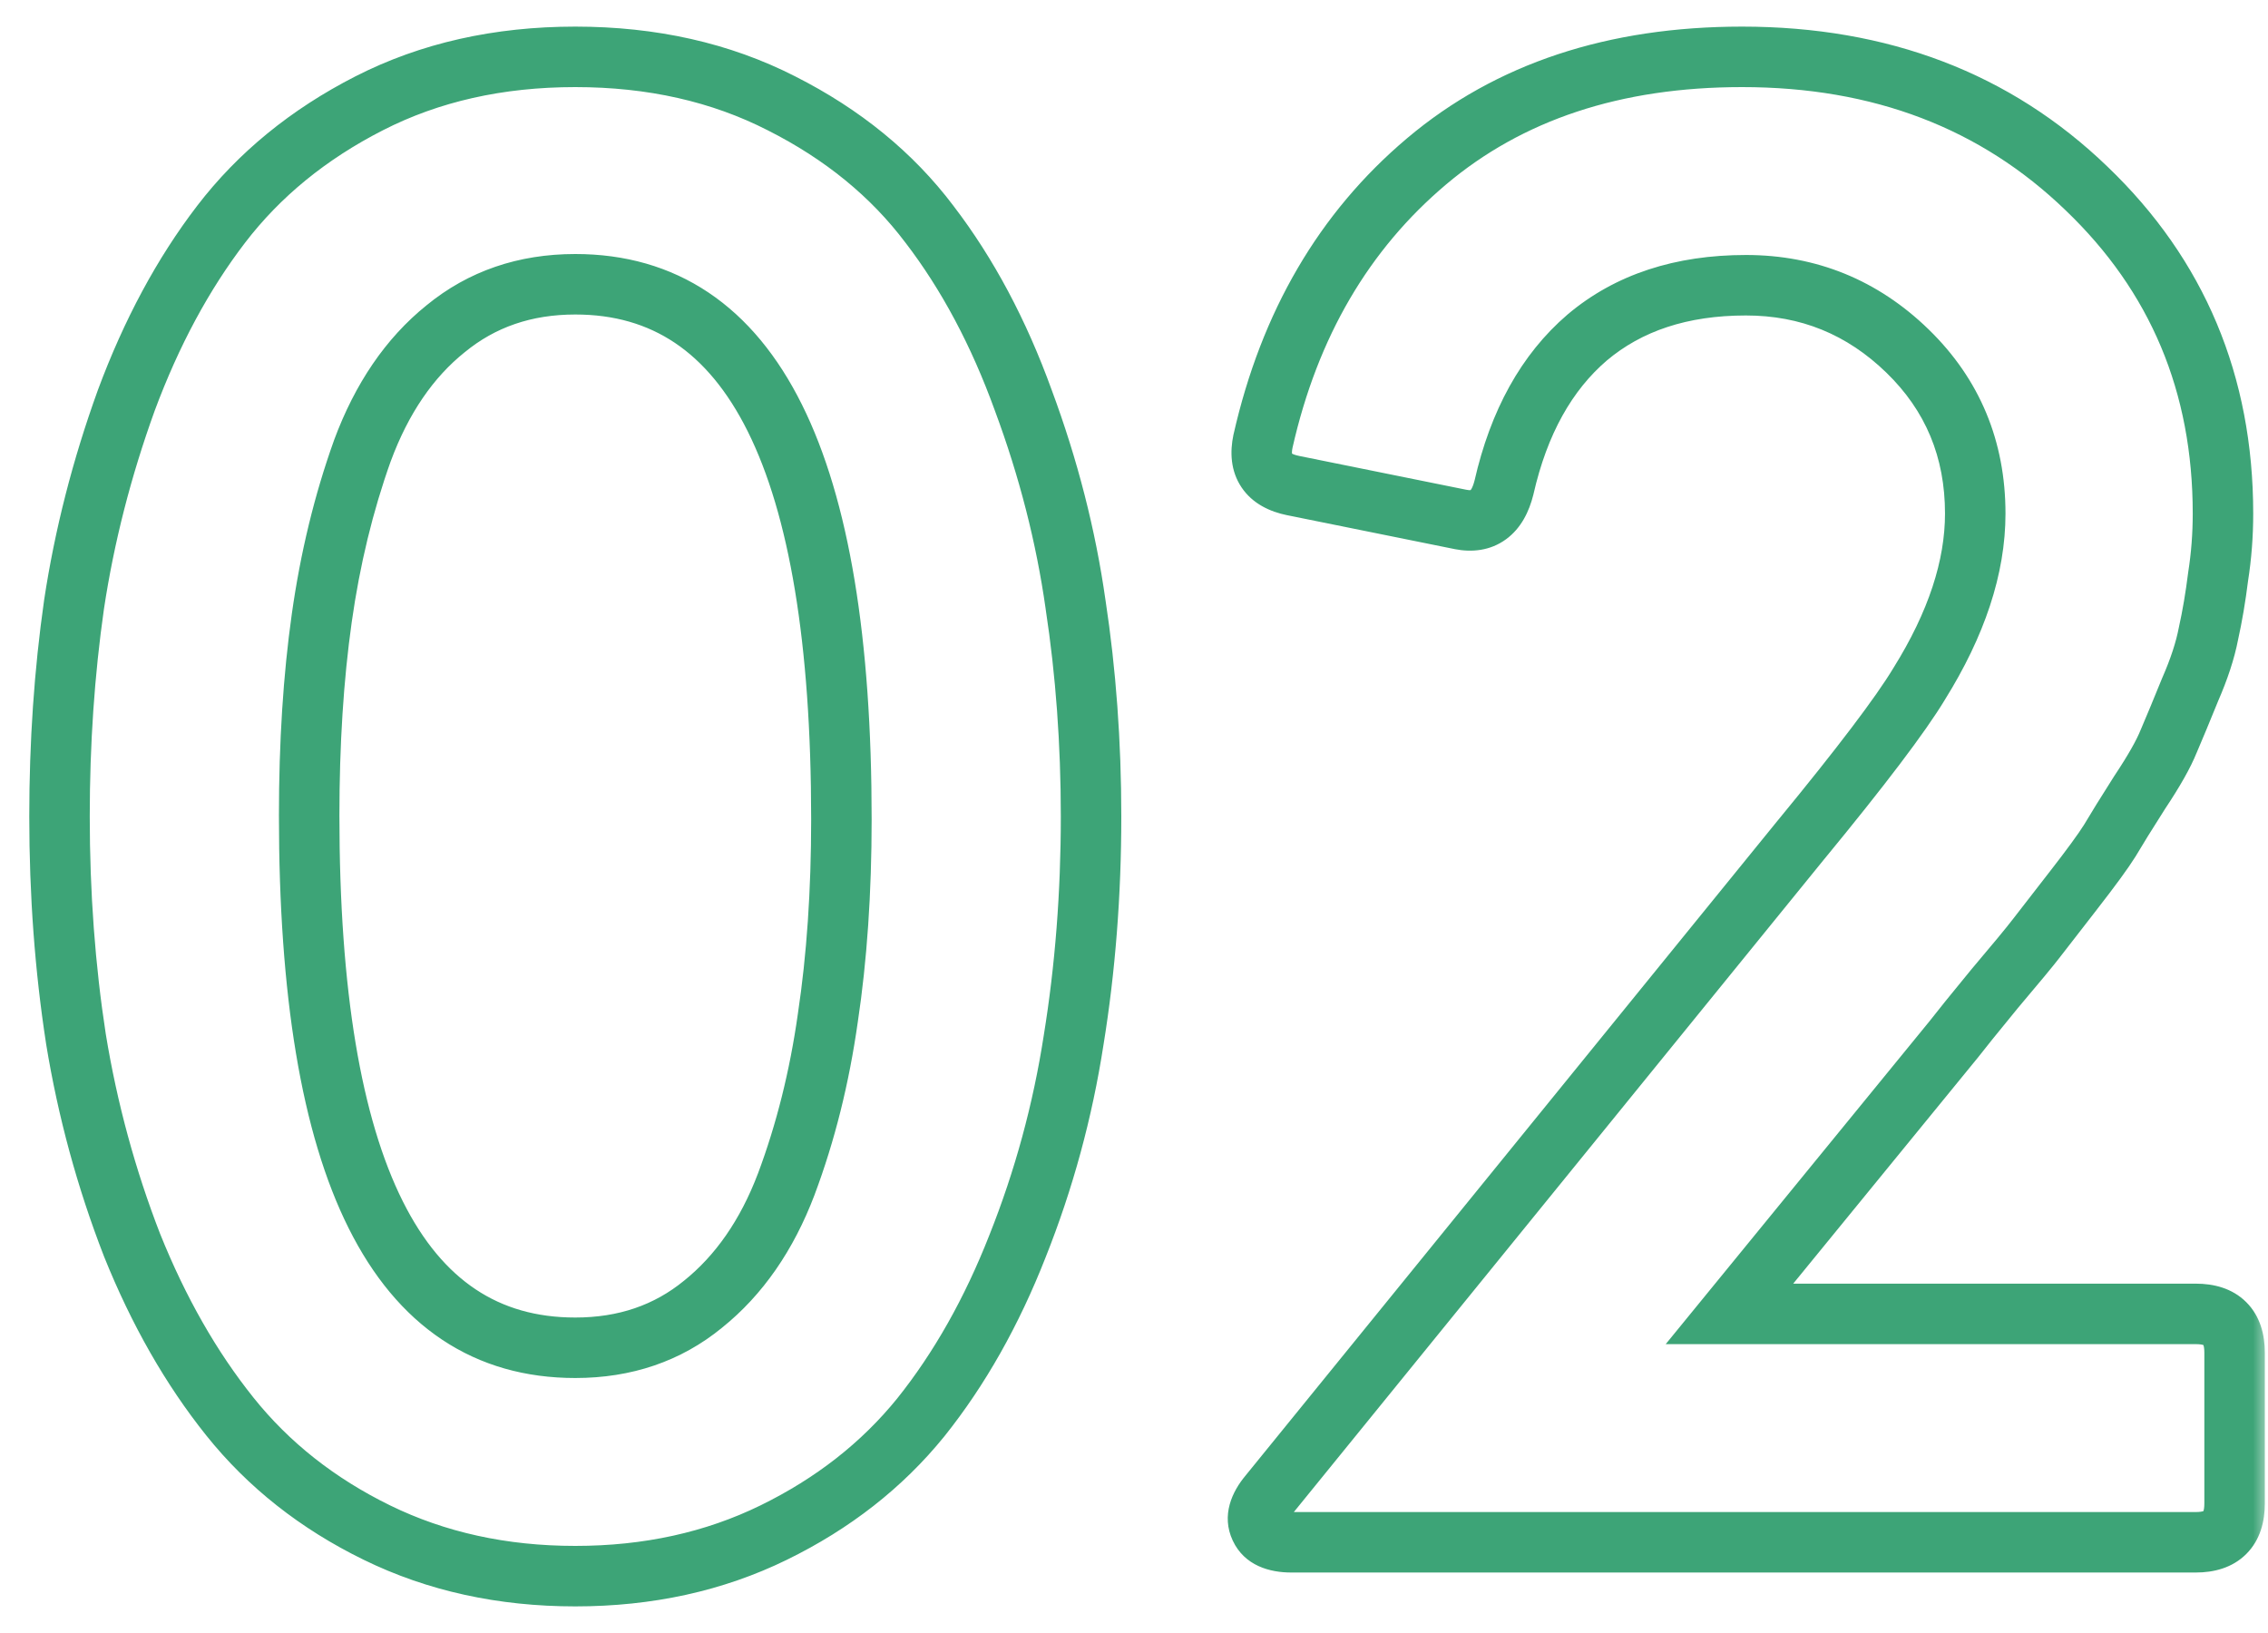 <svg width="75" height="54" viewBox="0 0 75 54" fill="none" xmlns="http://www.w3.org/2000/svg">
<mask id="path-1-outside-1_778_771" maskUnits="userSpaceOnUse" x="0" y="0" width="75" height="54" fill="black">
<rect fill="white" width="75" height="54"/>
<path d="M25.584 50.68C23.621 51.64 21.435 52.12 19.024 52.12C16.613 52.12 14.427 51.64 12.464 50.68C10.501 49.72 8.88 48.44 7.6 46.84C6.32 45.24 5.243 43.352 4.368 41.176C3.515 38.979 2.896 36.707 2.512 34.36C2.149 32.013 1.968 29.56 1.968 27C1.968 24.568 2.128 22.232 2.448 19.992C2.789 17.731 3.365 15.48 4.176 13.24C5.008 11 6.053 9.059 7.312 7.416C8.571 5.773 10.203 4.44 12.208 3.416C14.213 2.392 16.485 1.88 19.024 1.88C21.563 1.88 23.835 2.392 25.84 3.416C27.867 4.44 29.499 5.773 30.736 7.416C31.995 9.059 33.029 11 33.84 13.24C34.672 15.48 35.248 17.731 35.568 19.992C35.909 22.232 36.08 24.568 36.08 27C36.08 29.56 35.888 32.024 35.504 34.392C35.141 36.739 34.523 39.011 33.648 41.208C32.795 43.384 31.728 45.272 30.448 46.872C29.168 48.451 27.547 49.72 25.584 50.68ZM10.224 26.968C10.224 38.701 13.157 44.568 19.024 44.568C20.667 44.568 22.075 44.088 23.248 43.128C24.443 42.168 25.36 40.845 26 39.16C26.64 37.453 27.099 35.619 27.376 33.656C27.675 31.672 27.824 29.485 27.824 27.096C27.824 15.299 24.891 9.4 19.024 9.4C17.36 9.4 15.931 9.891 14.736 10.872C13.541 11.832 12.624 13.176 11.984 14.904C11.365 16.632 10.917 18.477 10.64 20.44C10.363 22.403 10.224 24.579 10.224 26.968ZM42.695 51C42.162 51 41.82 50.84 41.671 50.52C41.522 50.2 41.618 49.837 41.959 49.432L59.559 27.768C61.543 25.357 62.844 23.64 63.463 22.616C64.7 20.632 65.319 18.755 65.319 16.984C65.319 14.851 64.572 13.059 63.079 11.608C61.586 10.157 59.804 9.432 57.735 9.432C55.602 9.432 53.852 10.008 52.487 11.16C51.143 12.312 50.226 13.965 49.735 16.12C49.522 16.973 49.042 17.325 48.295 17.176L42.759 16.056C41.927 15.885 41.596 15.395 41.767 14.584C42.642 10.723 44.444 7.64 47.175 5.336C49.906 3.032 53.383 1.88 57.607 1.88C62.194 1.88 65.991 3.331 68.999 6.232C72.007 9.112 73.511 12.696 73.511 16.984C73.511 17.688 73.458 18.381 73.351 19.064C73.266 19.747 73.159 20.376 73.031 20.952C72.924 21.507 72.722 22.125 72.423 22.808C72.146 23.491 71.911 24.056 71.719 24.504C71.548 24.931 71.228 25.496 70.759 26.2C70.311 26.904 69.98 27.437 69.767 27.8C69.554 28.141 69.148 28.696 68.551 29.464C67.975 30.211 67.57 30.733 67.335 31.032C67.122 31.309 66.663 31.864 65.959 32.696C65.276 33.528 64.828 34.083 64.615 34.36L57.191 43.448H72.615C73.468 43.448 73.895 43.875 73.895 44.728V49.72C73.895 50.573 73.468 51 72.615 51H42.695Z"/>
</mask>
<path d="M25.584 50.68L26.023 51.578L25.584 50.68ZM12.464 50.68L12.025 51.578L12.464 50.68ZM7.6 46.84L8.381 46.215L7.6 46.84ZM4.368 41.176L3.436 41.538L3.44 41.549L4.368 41.176ZM2.512 34.36L1.524 34.513L1.525 34.522L2.512 34.36ZM2.448 19.992L1.459 19.843L1.458 19.851L2.448 19.992ZM4.176 13.24L3.239 12.892L3.236 12.9L4.176 13.24ZM7.312 7.416L6.518 6.808H6.518L7.312 7.416ZM12.208 3.416L11.753 2.525L11.753 2.525L12.208 3.416ZM25.84 3.416L25.385 4.307L25.389 4.309L25.84 3.416ZM30.736 7.416L29.937 8.018L29.942 8.024L30.736 7.416ZM33.84 13.24L32.9 13.58L32.903 13.588L33.84 13.24ZM35.568 19.992L34.578 20.132L34.579 20.143L35.568 19.992ZM35.504 34.392L34.517 34.232L34.516 34.239L35.504 34.392ZM33.648 41.208L32.719 40.838L32.717 40.843L33.648 41.208ZM30.448 46.872L31.225 47.502L31.229 47.497L30.448 46.872ZM23.248 43.128L22.622 42.349L22.615 42.354L23.248 43.128ZM26 39.16L26.935 39.515L26.936 39.511L26 39.16ZM27.376 33.656L26.387 33.507L26.386 33.516L27.376 33.656ZM14.736 10.872L15.362 11.652L15.371 11.645L14.736 10.872ZM11.984 14.904L11.046 14.557L11.043 14.567L11.984 14.904ZM10.64 20.44L9.65 20.3V20.3L10.64 20.44ZM25.584 50.68L25.145 49.782C23.332 50.668 21.298 51.12 19.024 51.12V52.12V53.12C21.571 53.12 23.91 52.612 26.023 51.578L25.584 50.68ZM19.024 52.12V51.12C16.75 51.12 14.716 50.668 12.903 49.782L12.464 50.68L12.025 51.578C14.138 52.612 16.477 53.12 19.024 53.12V52.12ZM12.464 50.68L12.903 49.782C11.064 48.882 9.563 47.693 8.381 46.215L7.6 46.84L6.819 47.465C8.197 49.188 9.938 50.558 12.025 51.578L12.464 50.68ZM7.6 46.84L8.381 46.215C7.17 44.702 6.139 42.901 5.296 40.803L4.368 41.176L3.44 41.549C4.346 43.803 5.47 45.778 6.819 47.465L7.6 46.84ZM4.368 41.176L5.3 40.814C4.472 38.682 3.872 36.477 3.499 34.199L2.512 34.36L1.525 34.522C1.92 36.936 2.557 39.275 3.436 41.538L4.368 41.176ZM2.512 34.36L3.5 34.207C3.146 31.915 2.968 29.513 2.968 27H1.968H0.968C0.968 29.607 1.153 32.112 1.524 34.513L2.512 34.36ZM1.968 27H2.968C2.968 24.612 3.125 22.323 3.438 20.133L2.448 19.992L1.458 19.851C1.131 22.141 0.968 24.524 0.968 27H1.968ZM2.448 19.992L3.437 20.141C3.768 17.948 4.327 15.761 5.116 13.58L4.176 13.24L3.236 12.9C2.404 15.199 1.811 17.514 1.459 19.843L2.448 19.992ZM4.176 13.24L5.113 13.588C5.916 11.427 6.916 9.577 8.106 8.024L7.312 7.416L6.518 6.808C5.19 8.541 4.1 10.573 3.239 12.892L4.176 13.24ZM7.312 7.416L8.106 8.024C9.266 6.51 10.778 5.269 12.663 4.307L12.208 3.416L11.753 2.525C9.627 3.611 7.875 5.037 6.518 6.808L7.312 7.416ZM12.208 3.416L12.663 4.307C14.51 3.363 16.623 2.88 19.024 2.88V1.88V0.88C16.348 0.88 13.916 1.421 11.753 2.525L12.208 3.416ZM19.024 1.88V2.88C21.425 2.88 23.538 3.363 25.385 4.307L25.84 3.416L26.295 2.525C24.132 1.421 21.7 0.88 19.024 0.88V1.88ZM25.84 3.416L25.389 4.309C27.294 5.271 28.801 6.51 29.937 8.018L30.736 7.416L31.535 6.814C30.196 5.037 28.44 3.609 26.291 2.523L25.84 3.416ZM30.736 7.416L29.942 8.024C31.13 9.574 32.119 11.422 32.9 13.58L33.84 13.24L34.78 12.9C33.94 10.578 32.859 8.543 31.53 6.808L30.736 7.416ZM33.84 13.24L32.903 13.588C33.711 15.764 34.268 17.945 34.578 20.132L35.568 19.992L36.558 19.852C36.228 17.516 35.633 15.196 34.777 12.892L33.84 13.24ZM35.568 19.992L34.579 20.143C34.913 22.329 35.08 24.615 35.08 27H36.08H37.08C37.08 24.521 36.906 22.135 36.557 19.841L35.568 19.992ZM36.08 27H35.08C35.08 29.51 34.892 31.92 34.517 34.232L35.504 34.392L36.491 34.552C36.884 32.128 37.08 29.61 37.08 27H36.08ZM35.504 34.392L34.516 34.239C34.164 36.512 33.566 38.711 32.719 40.838L33.648 41.208L34.577 41.578C35.48 39.31 36.118 36.965 36.492 34.545L35.504 34.392ZM33.648 41.208L32.717 40.843C31.895 42.938 30.876 44.736 29.667 46.247L30.448 46.872L31.229 47.497C32.58 45.808 33.694 43.83 34.579 41.573L33.648 41.208ZM30.448 46.872L29.671 46.242C28.49 47.7 26.987 48.881 25.145 49.782L25.584 50.68L26.023 51.578C28.107 50.559 29.846 49.202 31.225 47.502L30.448 46.872ZM10.224 26.968H9.224C9.224 32.886 9.958 37.473 11.53 40.615C12.322 42.2 13.344 43.45 14.619 44.3C15.901 45.155 17.382 45.568 19.024 45.568V44.568V43.568C17.732 43.568 16.647 43.248 15.729 42.636C14.804 42.02 13.992 41.069 13.318 39.721C11.956 36.996 11.224 32.784 11.224 26.968H10.224ZM19.024 44.568V45.568C20.877 45.568 22.514 45.021 23.881 43.902L23.248 43.128L22.615 42.354C21.636 43.155 20.456 43.568 19.024 43.568V44.568ZM23.248 43.128L23.874 43.907C25.231 42.818 26.243 41.337 26.935 39.515L26 39.16L25.065 38.805C24.477 40.353 23.655 41.518 22.622 42.349L23.248 43.128ZM26 39.16L26.936 39.511C27.604 37.731 28.079 35.825 28.366 33.796L27.376 33.656L26.386 33.516C26.118 35.413 25.676 37.176 25.064 38.809L26 39.16ZM27.376 33.656L28.365 33.805C28.672 31.763 28.824 29.526 28.824 27.096H27.824H26.824C26.824 29.445 26.677 31.581 26.387 33.507L27.376 33.656ZM27.824 27.096H28.824C28.824 21.147 28.09 16.536 26.519 13.379C25.727 11.786 24.706 10.53 23.431 9.675C22.149 8.816 20.667 8.4 19.024 8.4V9.4V10.4C20.315 10.4 21.399 10.722 22.317 11.337C23.241 11.956 24.054 12.913 24.729 14.269C26.092 17.01 26.824 21.248 26.824 27.096H27.824ZM19.024 9.4V8.4C17.148 8.4 15.489 8.959 14.101 10.099L14.736 10.872L15.371 11.645C16.372 10.822 17.573 10.4 19.024 10.4V9.4ZM14.736 10.872L14.11 10.092C12.748 11.187 11.736 12.694 11.046 14.557L11.984 14.904L12.922 15.251C13.512 13.658 14.335 12.477 15.362 11.652L14.736 10.872ZM11.984 14.904L11.043 14.567C10.399 16.364 9.936 18.276 9.65 20.3L10.64 20.44L11.63 20.58C11.899 18.679 12.331 16.9 12.925 15.241L11.984 14.904ZM10.64 20.44L9.65 20.3C9.365 22.317 9.224 24.541 9.224 26.968H10.224H11.224C11.224 24.616 11.361 22.488 11.63 20.58L10.64 20.44ZM41.671 50.52L42.577 50.097L41.671 50.52ZM41.959 49.432L42.724 50.076L42.73 50.069L42.735 50.062L41.959 49.432ZM59.559 27.768L58.787 27.133L58.783 27.137L59.559 27.768ZM63.463 22.616L62.614 22.087L62.611 22.093L62.607 22.099L63.463 22.616ZM63.079 11.608L62.382 12.325L63.079 11.608ZM52.487 11.16L51.842 10.396L51.836 10.401L52.487 11.16ZM49.735 16.12L50.705 16.363L50.708 16.352L50.71 16.342L49.735 16.12ZM48.295 17.176L48.097 18.156L48.099 18.157L48.295 17.176ZM42.759 16.056L42.558 17.036L42.561 17.036L42.759 16.056ZM41.767 14.584L40.792 14.363L40.79 14.37L40.788 14.378L41.767 14.584ZM47.175 5.336L46.53 4.572L47.175 5.336ZM68.999 6.232L68.305 6.952L68.307 6.954L68.999 6.232ZM73.351 19.064L72.363 18.91L72.361 18.925L72.359 18.94L73.351 19.064ZM73.031 20.952L72.055 20.735L72.052 20.749L72.049 20.763L73.031 20.952ZM72.423 22.808L71.507 22.407L71.501 22.419L71.496 22.432L72.423 22.808ZM71.719 24.504L70.8 24.11L70.795 24.121L70.79 24.133L71.719 24.504ZM70.759 26.2L69.927 25.645L69.921 25.654L69.915 25.663L70.759 26.2ZM69.767 27.8L70.615 28.33L70.622 28.319L70.629 28.307L69.767 27.8ZM68.551 29.464L67.762 28.85L67.759 28.853L68.551 29.464ZM67.335 31.032L66.549 30.414L66.542 30.422L67.335 31.032ZM65.959 32.696L65.196 32.05L65.191 32.056L65.186 32.062L65.959 32.696ZM64.615 34.36L65.389 34.993L65.399 34.981L65.408 34.97L64.615 34.36ZM57.191 43.448L56.417 42.815L55.083 44.448H57.191V43.448ZM42.695 51V50C42.611 50 42.551 49.994 42.511 49.986C42.471 49.979 42.459 49.972 42.463 49.974C42.47 49.977 42.492 49.989 42.518 50.015C42.545 50.042 42.565 50.071 42.577 50.097L41.671 50.52L40.765 50.943C41.156 51.78 41.997 52 42.695 52V51ZM41.671 50.52L42.577 50.097C42.589 50.122 42.599 50.156 42.602 50.194C42.605 50.231 42.6 50.256 42.598 50.264C42.596 50.27 42.599 50.257 42.618 50.223C42.637 50.189 42.67 50.14 42.724 50.076L41.959 49.432L41.194 48.788C40.744 49.322 40.374 50.106 40.765 50.943L41.671 50.52ZM41.959 49.432L42.735 50.062L60.335 28.398L59.559 27.768L58.783 27.137L41.183 48.801L41.959 49.432ZM59.559 27.768L60.331 28.404C62.312 25.996 63.658 24.227 64.319 23.133L63.463 22.616L62.607 22.099C62.031 23.053 60.774 24.718 58.787 27.133L59.559 27.768ZM63.463 22.616L64.311 23.145C65.617 21.052 66.319 18.993 66.319 16.984H65.319H64.319C64.319 18.517 63.784 20.212 62.614 22.087L63.463 22.616ZM65.319 16.984H66.319C66.319 14.588 65.468 12.535 63.776 10.891L63.079 11.608L62.382 12.325C63.676 13.582 64.319 15.113 64.319 16.984H65.319ZM63.079 11.608L63.776 10.891C62.097 9.26 60.066 8.432 57.735 8.432V9.432V10.432C59.542 10.432 61.074 11.055 62.382 12.325L63.079 11.608ZM57.735 9.432V8.432C55.414 8.432 53.421 9.063 51.842 10.396L52.487 11.16L53.132 11.924C54.283 10.953 55.79 10.432 57.735 10.432V9.432ZM52.487 11.16L51.836 10.401C50.292 11.724 49.286 13.587 48.76 15.898L49.735 16.12L50.71 16.342C51.165 14.344 51.993 12.9 53.138 11.919L52.487 11.16ZM49.735 16.12L48.765 15.877C48.689 16.183 48.604 16.232 48.624 16.218C48.636 16.209 48.648 16.206 48.642 16.207C48.631 16.209 48.585 16.214 48.491 16.195L48.295 17.176L48.099 18.157C48.666 18.27 49.281 18.216 49.806 17.83C50.306 17.464 50.568 16.911 50.705 16.363L49.735 16.12ZM48.295 17.176L48.493 16.196L42.957 15.076L42.759 16.056L42.561 17.036L48.097 18.156L48.295 17.176ZM42.759 16.056L42.96 15.076C42.688 15.021 42.682 14.95 42.716 15.001C42.754 15.057 42.693 15.039 42.745 14.79L41.767 14.584L40.788 14.378C40.67 14.94 40.689 15.572 41.058 16.119C41.423 16.66 41.998 16.921 42.558 17.036L42.759 16.056ZM41.767 14.584L42.742 14.805C43.574 11.132 45.274 8.249 47.82 6.1L47.175 5.336L46.53 4.572C43.615 7.031 41.709 10.314 40.792 14.363L41.767 14.584ZM47.175 5.336L47.82 6.1C50.338 3.975 53.574 2.88 57.607 2.88V1.88V0.88C53.192 0.88 49.473 2.089 46.53 4.572L47.175 5.336ZM57.607 1.88V2.88C61.962 2.88 65.502 4.248 68.305 6.952L68.999 6.232L69.693 5.512C66.48 2.413 62.425 0.88 57.607 0.88V1.88ZM68.999 6.232L68.307 6.954C71.112 9.639 72.511 12.96 72.511 16.984H73.511H74.511C74.511 12.432 72.902 8.585 69.691 5.51L68.999 6.232ZM73.511 16.984H72.511C72.511 17.637 72.462 18.279 72.363 18.91L73.351 19.064L74.339 19.218C74.454 18.484 74.511 17.739 74.511 16.984H73.511ZM73.351 19.064L72.359 18.94C72.277 19.596 72.175 20.194 72.055 20.735L73.031 20.952L74.007 21.169C74.143 20.558 74.255 19.897 74.343 19.188L73.351 19.064ZM73.031 20.952L72.049 20.763C71.96 21.226 71.785 21.772 71.507 22.407L72.423 22.808L73.339 23.209C73.659 22.478 73.889 21.787 74.013 21.141L73.031 20.952ZM72.423 22.808L71.496 22.432C71.221 23.111 70.988 23.67 70.8 24.11L71.719 24.504L72.638 24.898C72.834 24.442 73.071 23.87 73.35 23.184L72.423 22.808ZM71.719 24.504L70.79 24.133C70.659 24.462 70.384 24.959 69.927 25.645L70.759 26.2L71.591 26.755C72.073 26.033 72.438 25.399 72.647 24.875L71.719 24.504ZM70.759 26.2L69.915 25.663C69.466 26.369 69.128 26.915 68.905 27.293L69.767 27.8L70.629 28.307C70.833 27.96 71.156 27.439 71.603 26.737L70.759 26.2ZM69.767 27.8L68.919 27.27C68.736 27.563 68.359 28.082 67.762 28.85L68.551 29.464L69.34 30.078C69.938 29.31 70.372 28.719 70.615 28.33L69.767 27.8ZM68.551 29.464L67.759 28.853C67.183 29.6 66.78 30.119 66.549 30.414L67.335 31.032L68.121 31.65C68.359 31.347 68.767 30.821 69.343 30.075L68.551 29.464ZM67.335 31.032L66.542 30.422C66.346 30.678 65.903 31.215 65.196 32.05L65.959 32.696L66.722 33.342C67.424 32.513 67.898 31.941 68.128 31.642L67.335 31.032ZM65.959 32.696L65.186 32.062C64.505 32.891 64.047 33.458 63.822 33.75L64.615 34.36L65.408 34.97C65.61 34.707 66.048 34.165 66.732 33.33L65.959 32.696ZM64.615 34.36L63.841 33.727L56.417 42.815L57.191 43.448L57.965 44.081L65.389 34.993L64.615 34.36ZM57.191 43.448V44.448H72.615V43.448V42.448H57.191V43.448ZM72.615 43.448V44.448C72.888 44.448 72.908 44.516 72.868 44.475C72.828 44.435 72.895 44.456 72.895 44.728H73.895H74.895C74.895 44.147 74.749 43.528 74.282 43.061C73.815 42.594 73.196 42.448 72.615 42.448V43.448ZM73.895 44.728H72.895V49.72H73.895H74.895V44.728H73.895ZM73.895 49.72H72.895C72.895 49.992 72.828 50.013 72.868 49.973C72.908 49.932 72.888 50 72.615 50V51V52C73.196 52 73.815 51.854 74.282 51.387C74.749 50.92 74.895 50.301 74.895 49.72H73.895ZM72.615 51V50H42.695V51V52H72.615V51Z" fill="#3DA477" mask="url(#path-1-outside-1_778_771)"/>
</svg>
